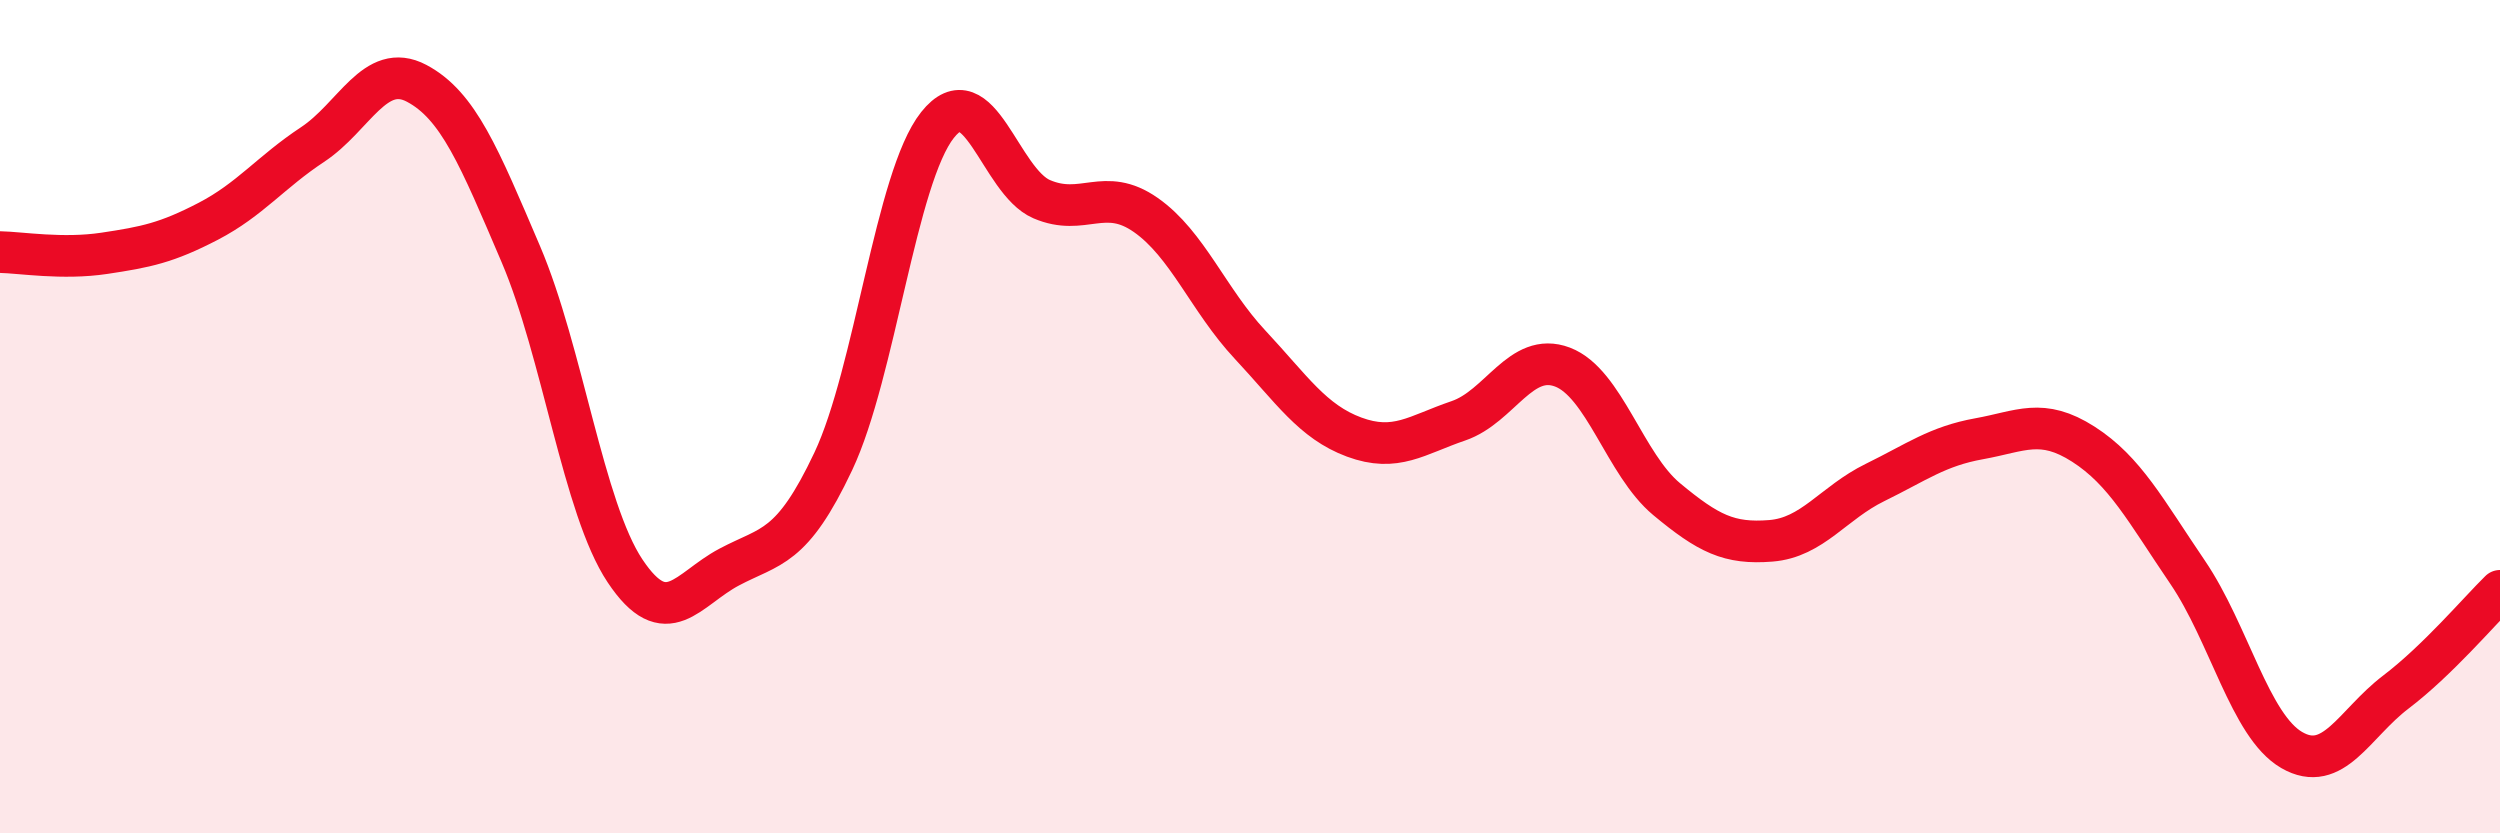 
    <svg width="60" height="20" viewBox="0 0 60 20" xmlns="http://www.w3.org/2000/svg">
      <path
        d="M 0,6.05 C 0.5,6.06 1.5,6.23 2.5,6.08 C 3.5,5.93 4,5.83 5,5.31 C 6,4.79 6.5,4.13 7.5,3.47 C 8.5,2.81 9,1.47 10,2 C 11,2.53 11.5,3.76 12.5,6.1 C 13.5,8.44 14,12.2 15,13.7 C 16,15.2 16.5,14.14 17.5,13.61 C 18.5,13.08 19,13.19 20,11.07 C 21,8.95 21.5,4.26 22.5,3 C 23.5,1.74 24,4.35 25,4.78 C 26,5.21 26.5,4.46 27.5,5.16 C 28.5,5.86 29,7.2 30,8.27 C 31,9.34 31.5,10.12 32.5,10.49 C 33.5,10.86 34,10.44 35,10.1 C 36,9.76 36.5,8.43 37.5,8.81 C 38.5,9.19 39,11.15 40,11.98 C 41,12.81 41.5,13.06 42.5,12.98 C 43.5,12.9 44,12.07 45,11.58 C 46,11.09 46.5,10.71 47.5,10.53 C 48.5,10.35 49,10.02 50,10.66 C 51,11.3 51.5,12.26 52.5,13.73 C 53.5,15.2 54,17.42 55,18 C 56,18.58 56.5,17.37 57.5,16.61 C 58.5,15.85 59.5,14.67 60,14.18L60 20L0 20Z"
        fill="#EB0A25"
        opacity="0.1"
        stroke-linecap="round"
        stroke-linejoin="round"
      />
      <path
        d="M 0,6.05 C 0.5,6.06 1.5,6.23 2.5,6.08 C 3.5,5.93 4,5.83 5,5.31 C 6,4.79 6.5,4.13 7.5,3.47 C 8.5,2.81 9,1.47 10,2 C 11,2.53 11.5,3.76 12.5,6.1 C 13.5,8.44 14,12.2 15,13.7 C 16,15.2 16.5,14.14 17.5,13.61 C 18.5,13.08 19,13.19 20,11.07 C 21,8.95 21.5,4.26 22.5,3 C 23.5,1.74 24,4.35 25,4.78 C 26,5.21 26.5,4.46 27.5,5.16 C 28.5,5.86 29,7.2 30,8.27 C 31,9.34 31.5,10.12 32.5,10.49 C 33.5,10.86 34,10.44 35,10.1 C 36,9.76 36.5,8.43 37.5,8.81 C 38.5,9.19 39,11.15 40,11.98 C 41,12.81 41.5,13.06 42.5,12.98 C 43.5,12.9 44,12.07 45,11.58 C 46,11.09 46.5,10.71 47.5,10.53 C 48.5,10.35 49,10.02 50,10.66 C 51,11.3 51.5,12.26 52.5,13.73 C 53.5,15.2 54,17.42 55,18 C 56,18.58 56.5,17.37 57.5,16.61 C 58.5,15.85 59.5,14.67 60,14.18"
        stroke="#EB0A25"
        stroke-width="1"
        fill="none"
        stroke-linecap="round"
        stroke-linejoin="round"
      />
    </svg>
  